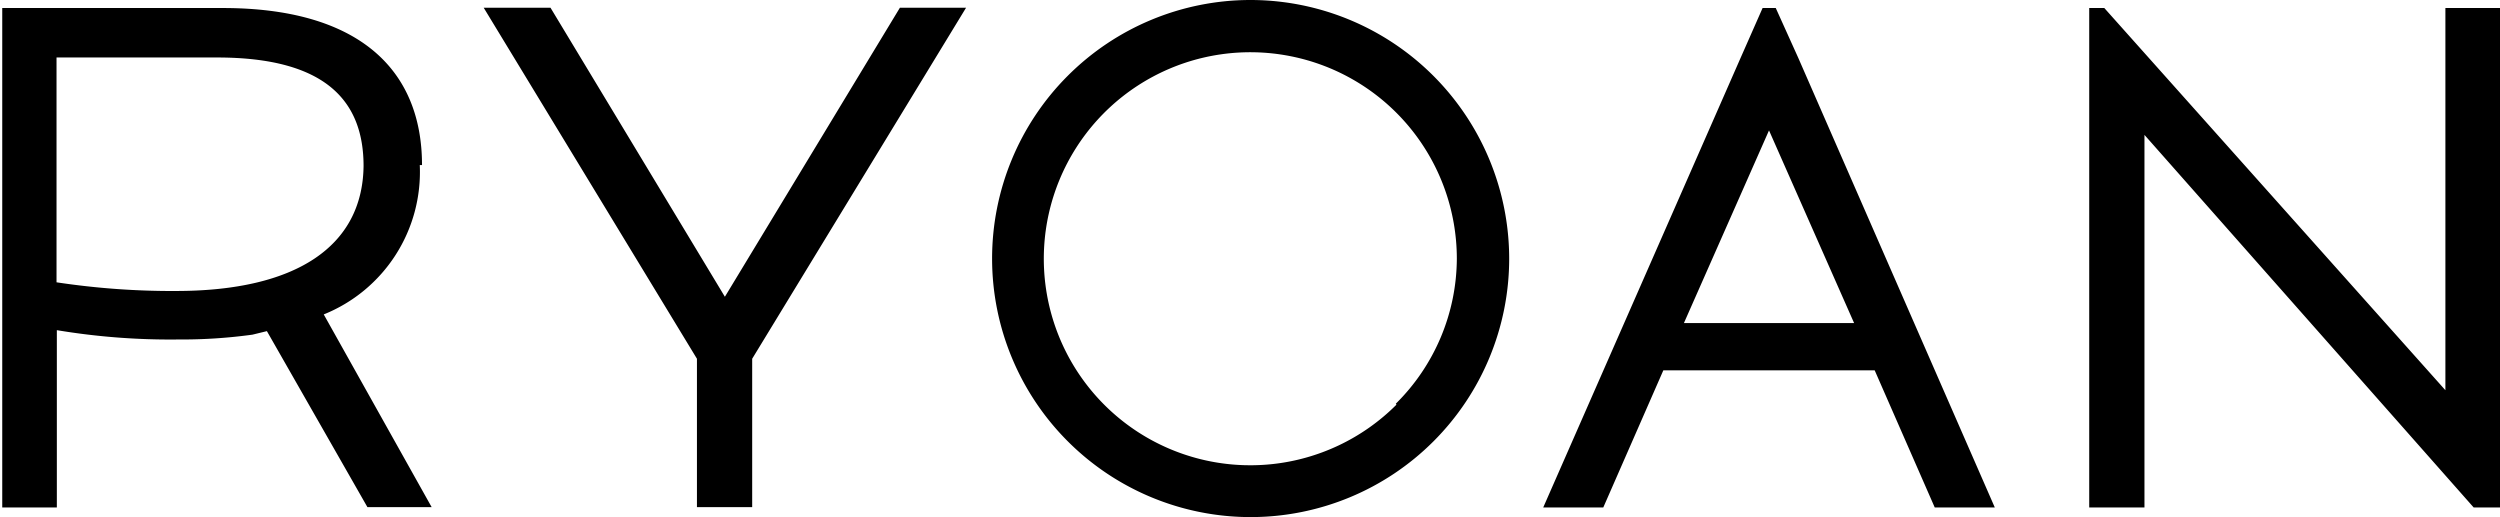 <svg xmlns="http://www.w3.org/2000/svg" viewBox="0 0 77.84 16.11"><defs><style>.cls-1{isolation:isolate;}.cls-2{fill-rule:evenodd;}.cls-3{opacity:0.9;mix-blend-mode:multiply;}.cls-4{opacity:0.5;}</style></defs><title>logo-txt</title><g class="cls-1"><g id="SUB-_03_INGREDIENTS" data-name="SUB- 03 INGREDIENTS"><g id="_01_MAIN_INGREDIENTS_1" data-name="01 MAIN INGREDIENTS 1"><g id="내용"><g id="RYOAN"><path class="cls-2" d="M237,671.67l-5.43-9h-2.08l6.64,10.93v4.62h1.72v-4.62l6.66-10.93h-2.06Zm16.36-9.24a8.05,8.05,0,1,0,8.06,8.05A8.06,8.06,0,0,0,253.35,662.43Zm4.55,12.6a6.43,6.43,0,1,1,1.88-4.55A6.39,6.39,0,0,1,257.89,675Zm11.81-12.35h-.41l-.71,1.61-6.12,13.94h1.87l1.87-4.27h6.58l1.87,4.27h1.87l-6.12-14Zm-2.86,9.81,2.65-6,2.65,6Zm23.71-9.81v11.9l-10.62-11.9h-.47v15.55h1.72v-11.6l10.25,11.6h.84V662.68Zm-63,4.89c0-3-2-4.89-6.2-4.89h-6.87v15.55h1.7v-5.52a21.49,21.49,0,0,0,3.79.29,16.08,16.08,0,0,0,2.3-.15l.45-.11,3.13,5.48h2l-3.36-6A4.78,4.78,0,0,0,227.5,667.57Zm-7.59,3.92a24.14,24.14,0,0,1-3.79-.27v-7h5c3.4,0,4.56,1.37,4.56,3.38C225.72,670.1,223.65,671.49,219.91,671.49Z" transform="translate(-214.43 -662.43)"/></g></g></g></g></g></svg>